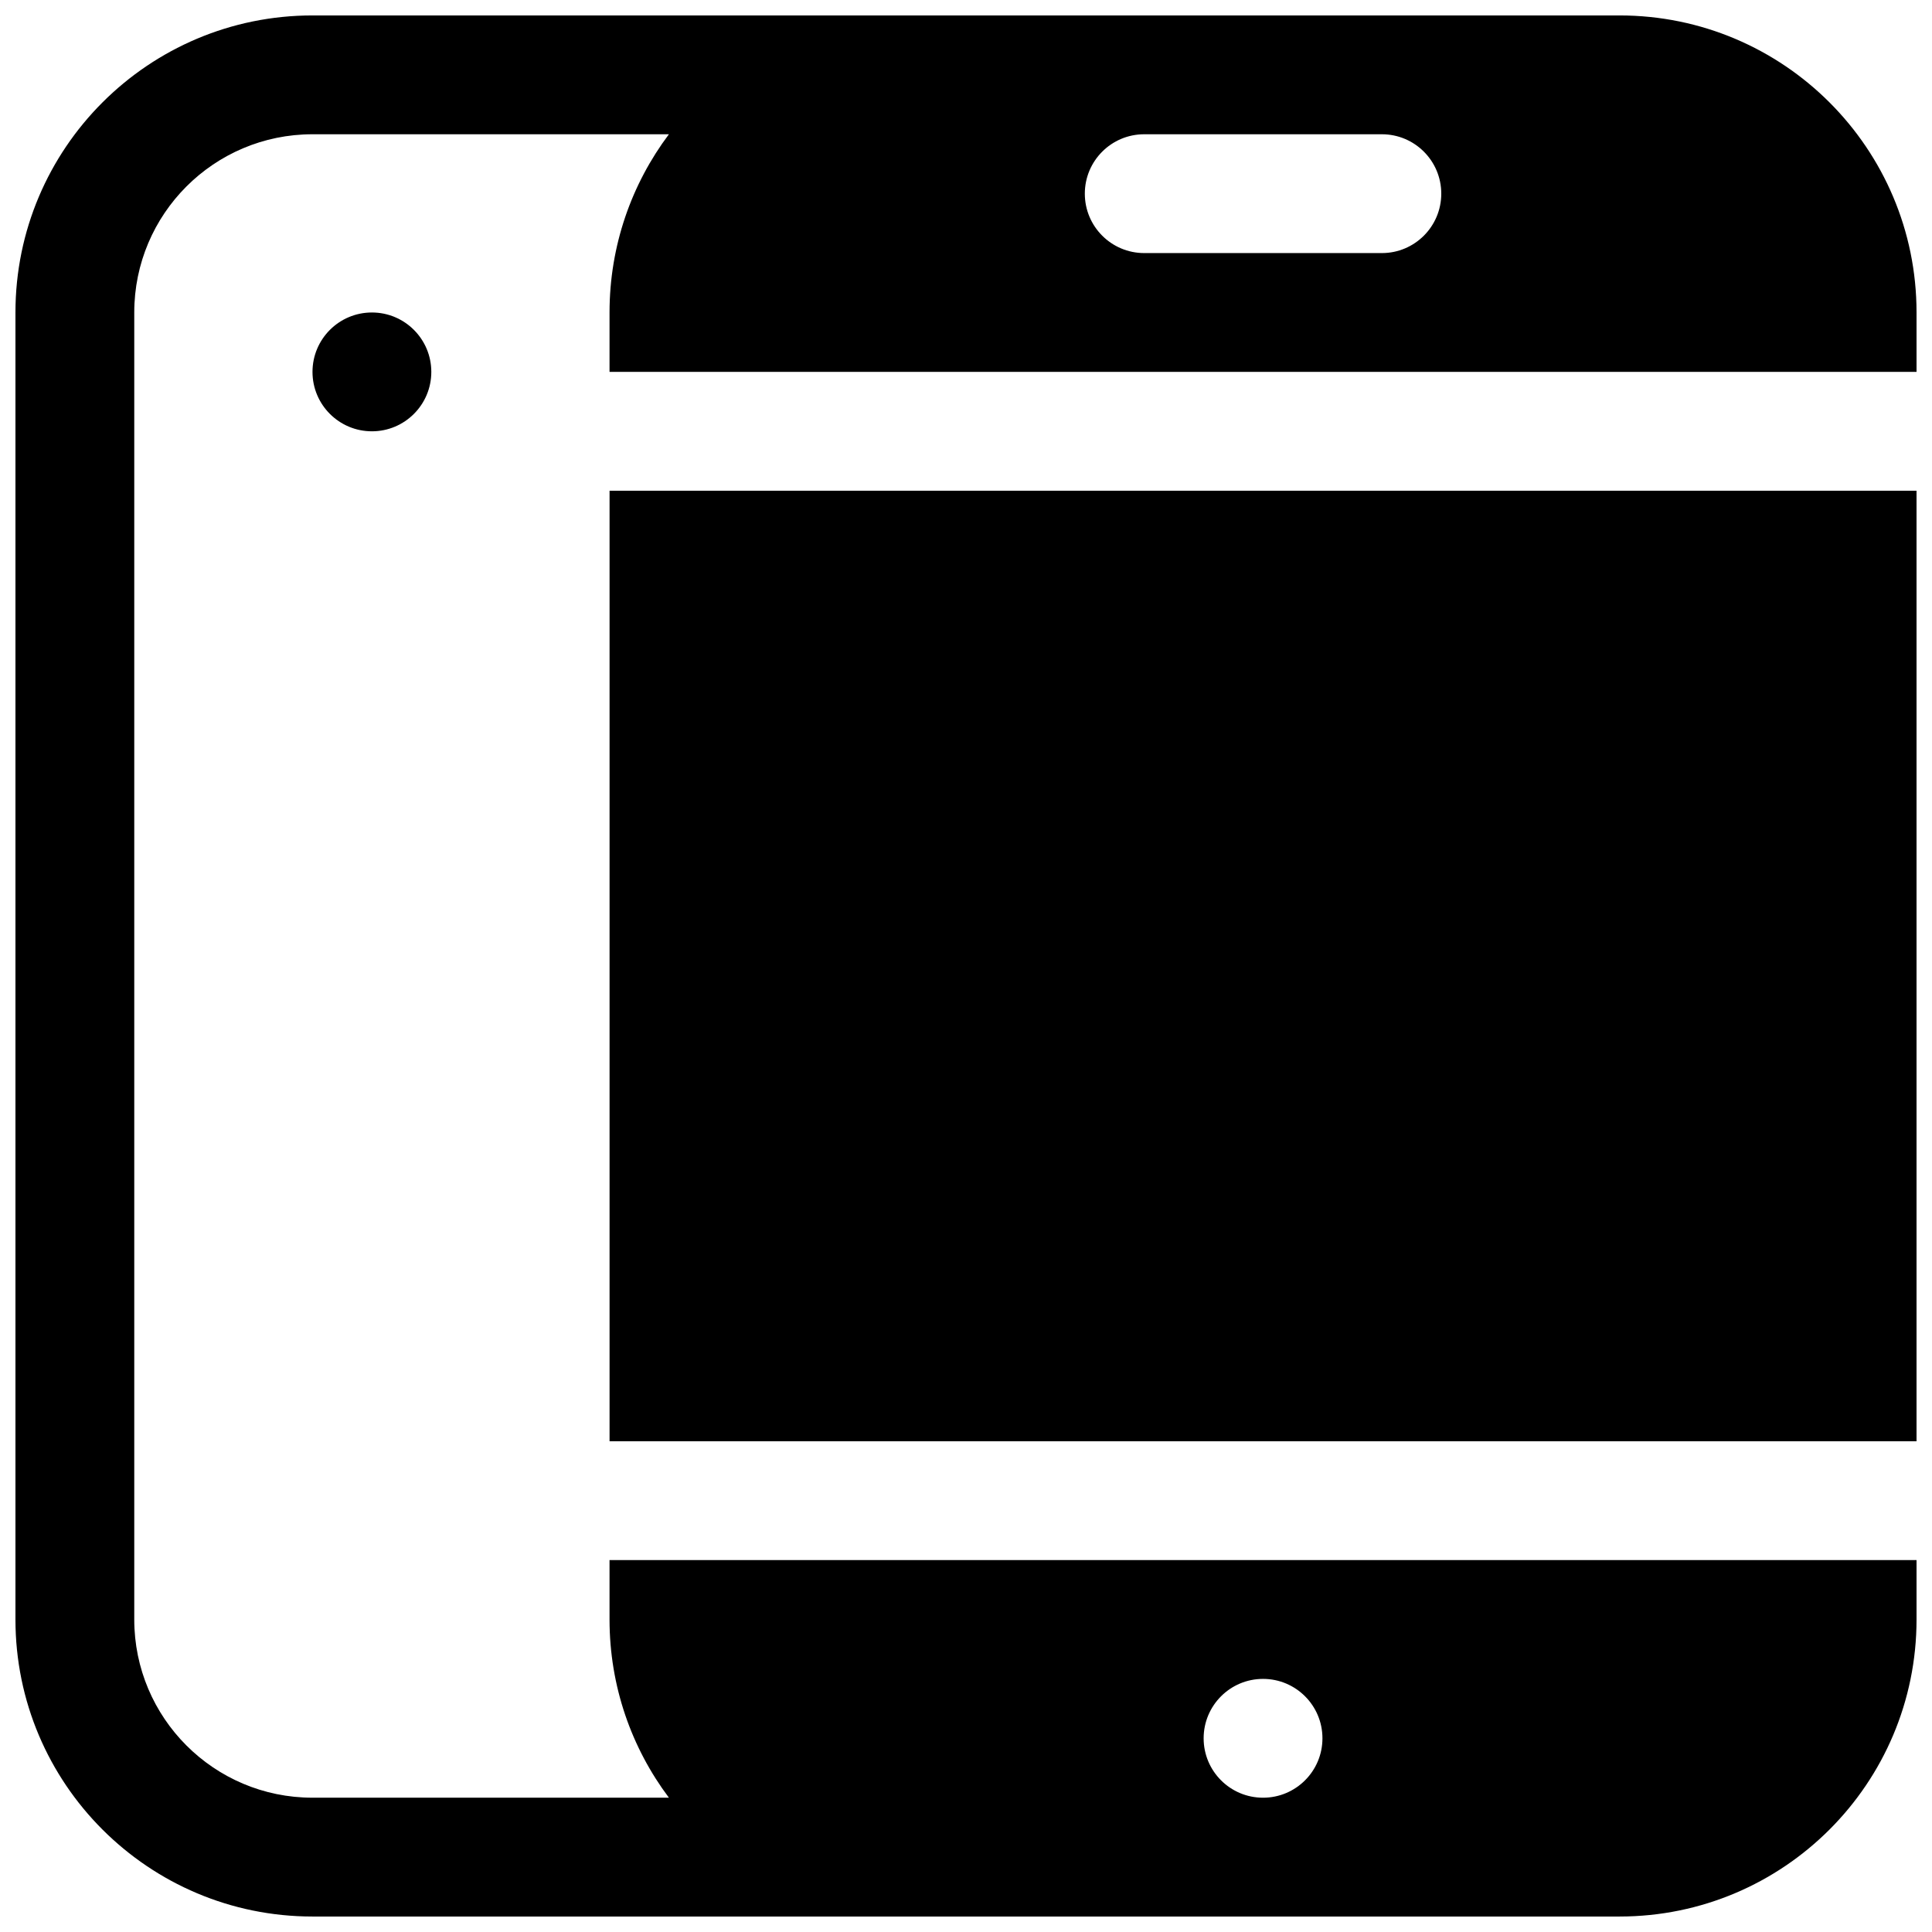 <?xml version="1.0" encoding="UTF-8"?>
<!-- Uploaded to: SVG Repo, www.svgrepo.com, Generator: SVG Repo Mixer Tools -->
<svg width="800px" height="800px" version="1.1" viewBox="144 144 512 512" xmlns="http://www.w3.org/2000/svg">
 <defs>
  <clipPath id="b">
   <path d="m148.09 148.09h503.81v503.81h-503.81z"/>
  </clipPath>
  <clipPath id="a">
   <path d="m305 274h346.9v252h-346.9z"/>
  </clipPath>
 </defs>
 <g clip-path="url(#b)">
  <path d="m226.81 179.58c-26.086 0-47.23 21.145-47.23 47.23v346.37c0 26.086 21.145 47.23 47.23 47.23h94.461c-9.883-13.156-15.738-29.508-15.738-47.23v-15.746h346.37v15.746c0 43.477-35.242 78.719-78.719 78.719h-346.37c-43.473 0-78.719-35.242-78.719-78.719v-346.37c0-43.473 35.246-78.719 78.719-78.719h346.37c43.477 0 78.719 35.246 78.719 78.719v15.746h-346.37v-15.746c0-17.719 5.856-34.074 15.738-47.23zm204.68 15.742c0-8.695 7.047-15.742 15.742-15.742h62.977c8.695 0 15.742 7.047 15.742 15.742 0 8.695-7.047 15.746-15.742 15.746h-62.977c-8.695 0-15.742-7.051-15.742-15.746zm47.23 425.09c8.695 0 15.742-7.047 15.742-15.742s-7.047-15.746-15.742-15.746-15.742 7.051-15.742 15.746 7.047 15.742 15.742 15.742z" fill-rule="evenodd"/>
 </g>
 <g clip-path="url(#a)">
  <path d="m305.54 274.05v251.9h346.37v-251.9z"/>
 </g>
 <path d="m242.56 258.3c8.695 0 15.742-7.047 15.742-15.742 0-8.695-7.047-15.746-15.742-15.746-8.695 0-15.746 7.051-15.746 15.746 0 8.695 7.051 15.742 15.746 15.742z"/>
</svg>